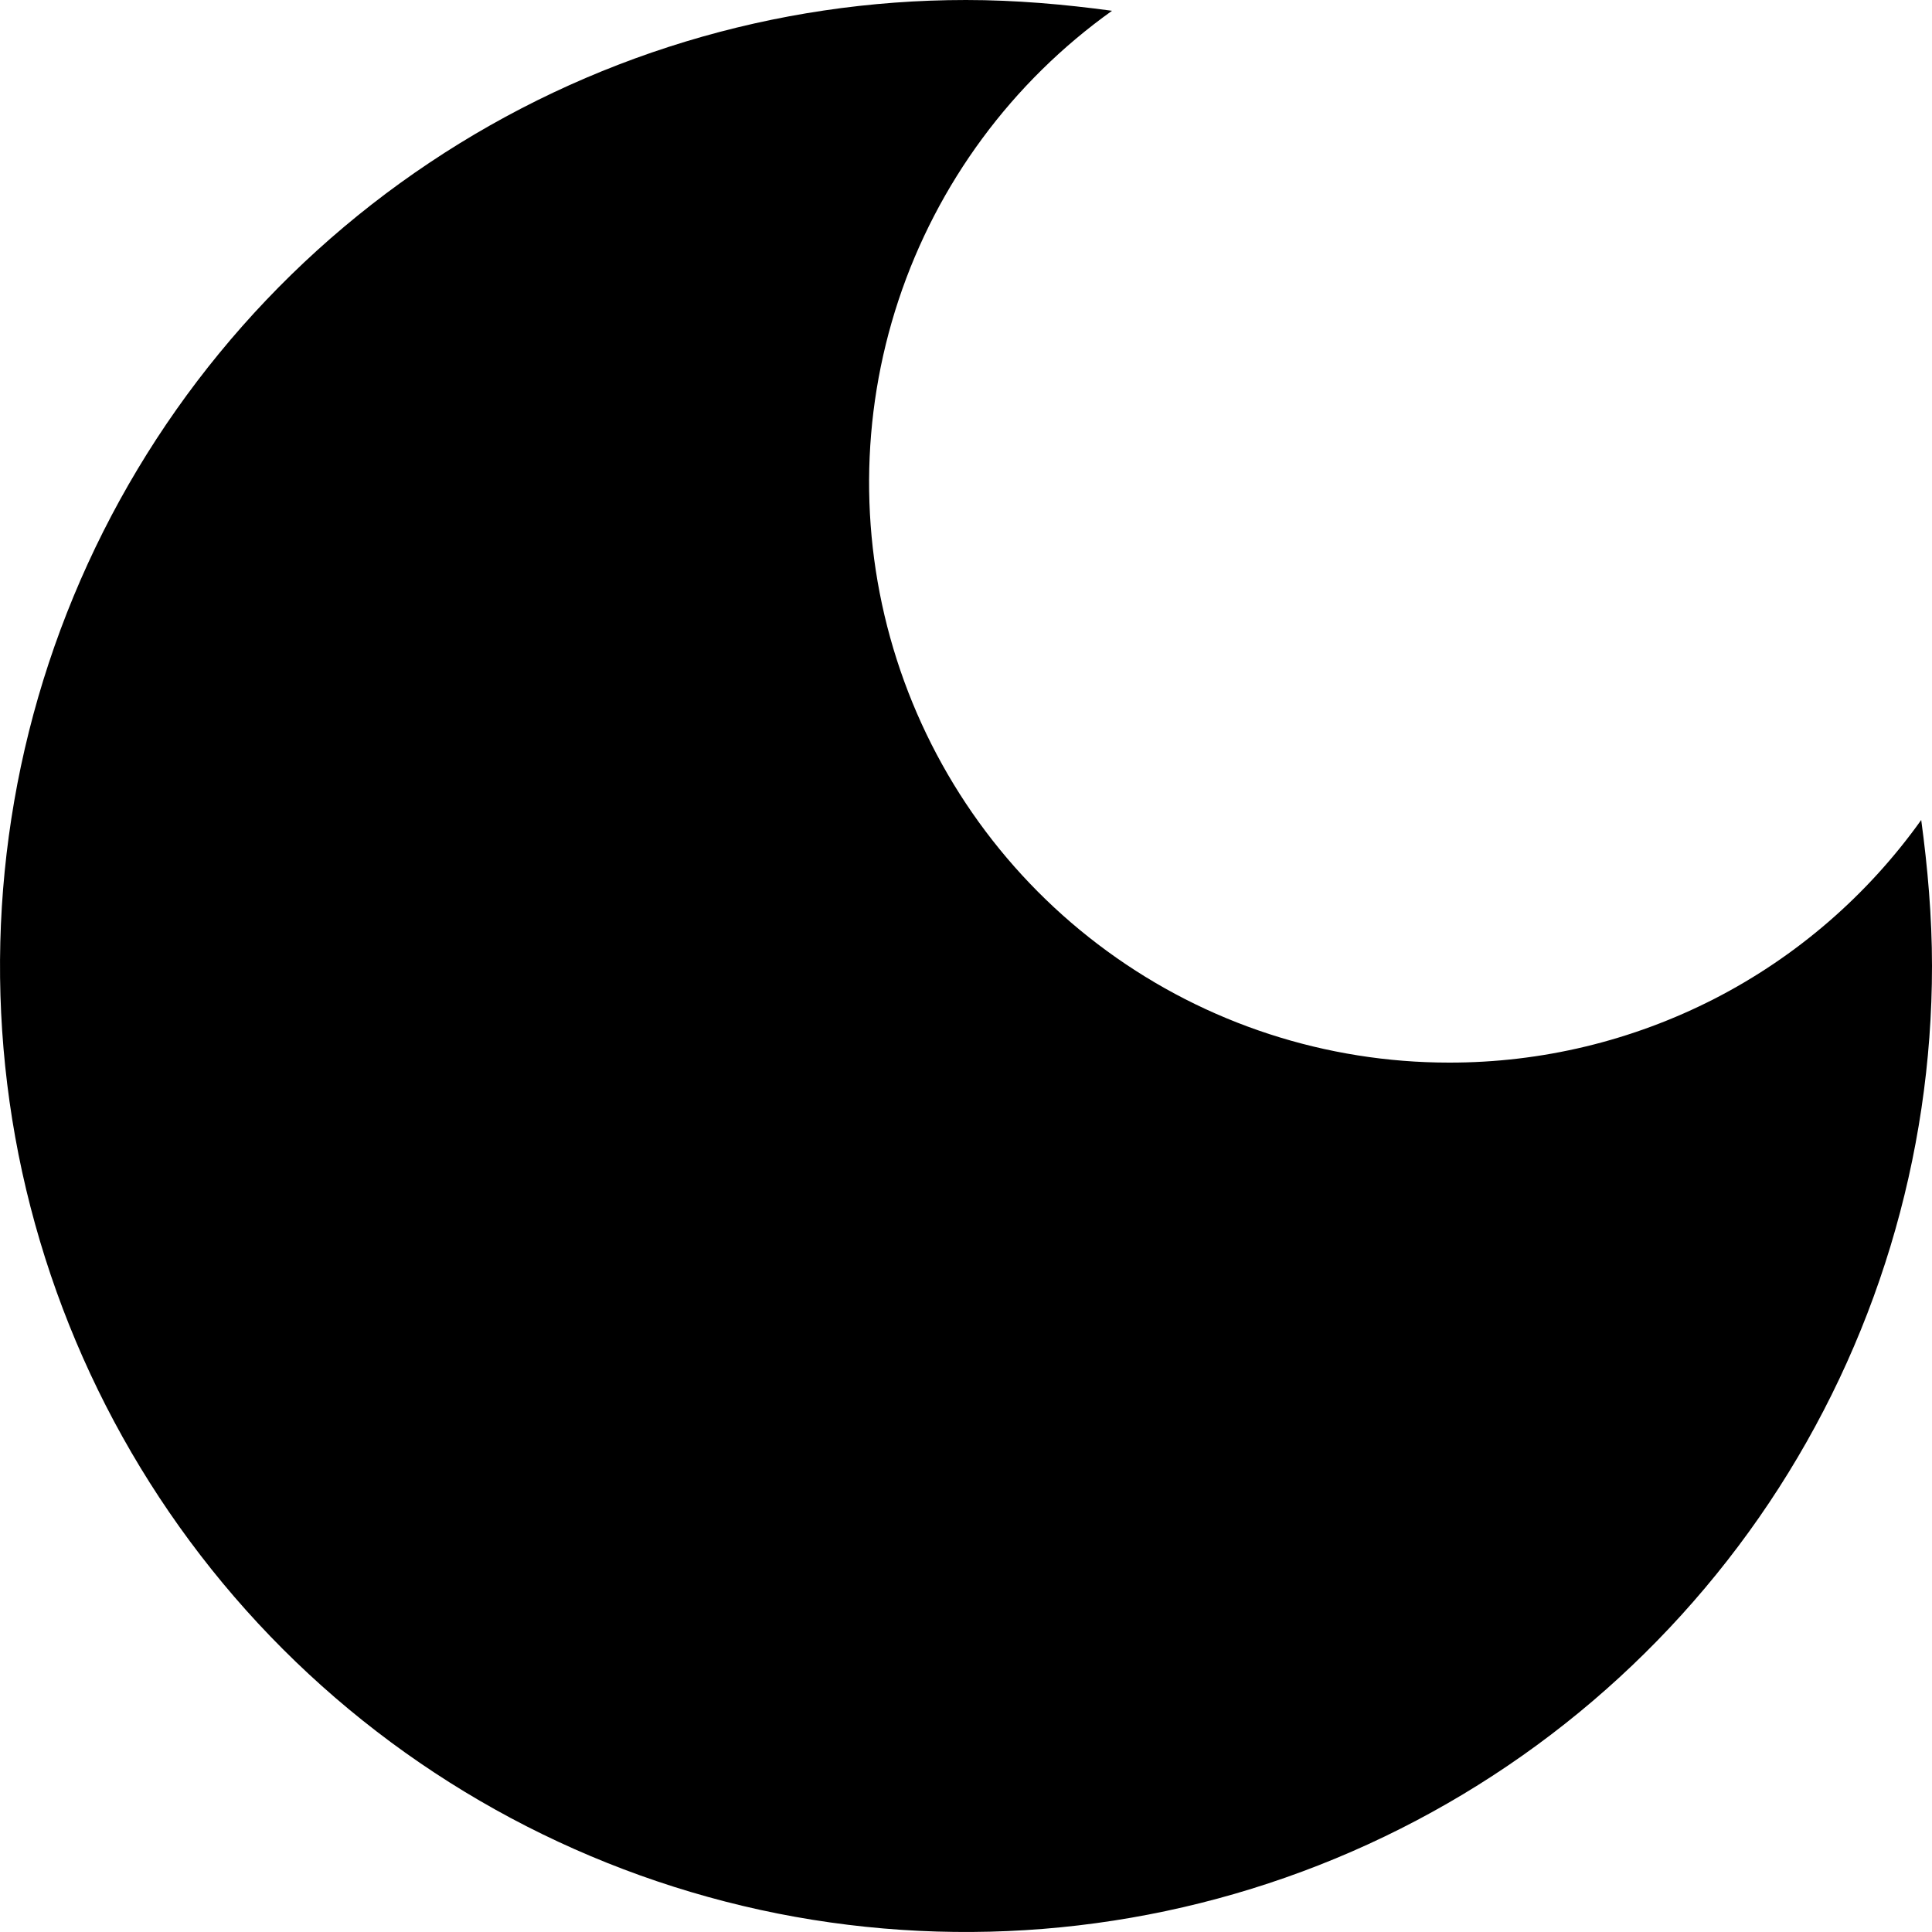 <svg width="12" height="12" viewBox="0 0 12 12" fill="none" xmlns="http://www.w3.org/2000/svg">
<path d="M6 0C4.813 0 3.653 0.352 2.667 1.011C1.68 1.67 0.911 2.608 0.457 3.704C0.003 4.8 -0.116 6.007 0.115 7.171C0.347 8.334 0.918 9.404 1.757 10.243C2.596 11.082 3.666 11.653 4.829 11.885C5.993 12.116 7.2 11.997 8.296 11.543C9.392 11.089 10.329 10.32 10.989 9.333C11.648 8.347 12 7.187 12 6C12 5.693 11.973 5.387 11.933 5.093C11.6 5.56 11.16 5.941 10.65 6.203C10.139 6.465 9.574 6.601 9 6.6C8.237 6.6 7.493 6.358 6.877 5.908C6.26 5.458 5.803 4.824 5.57 4.097C5.337 3.37 5.341 2.588 5.581 1.864C5.821 1.14 6.286 0.51 6.907 0.067C6.613 0.027 6.307 0 6 0Z" fill="currentColor"/>
</svg>
